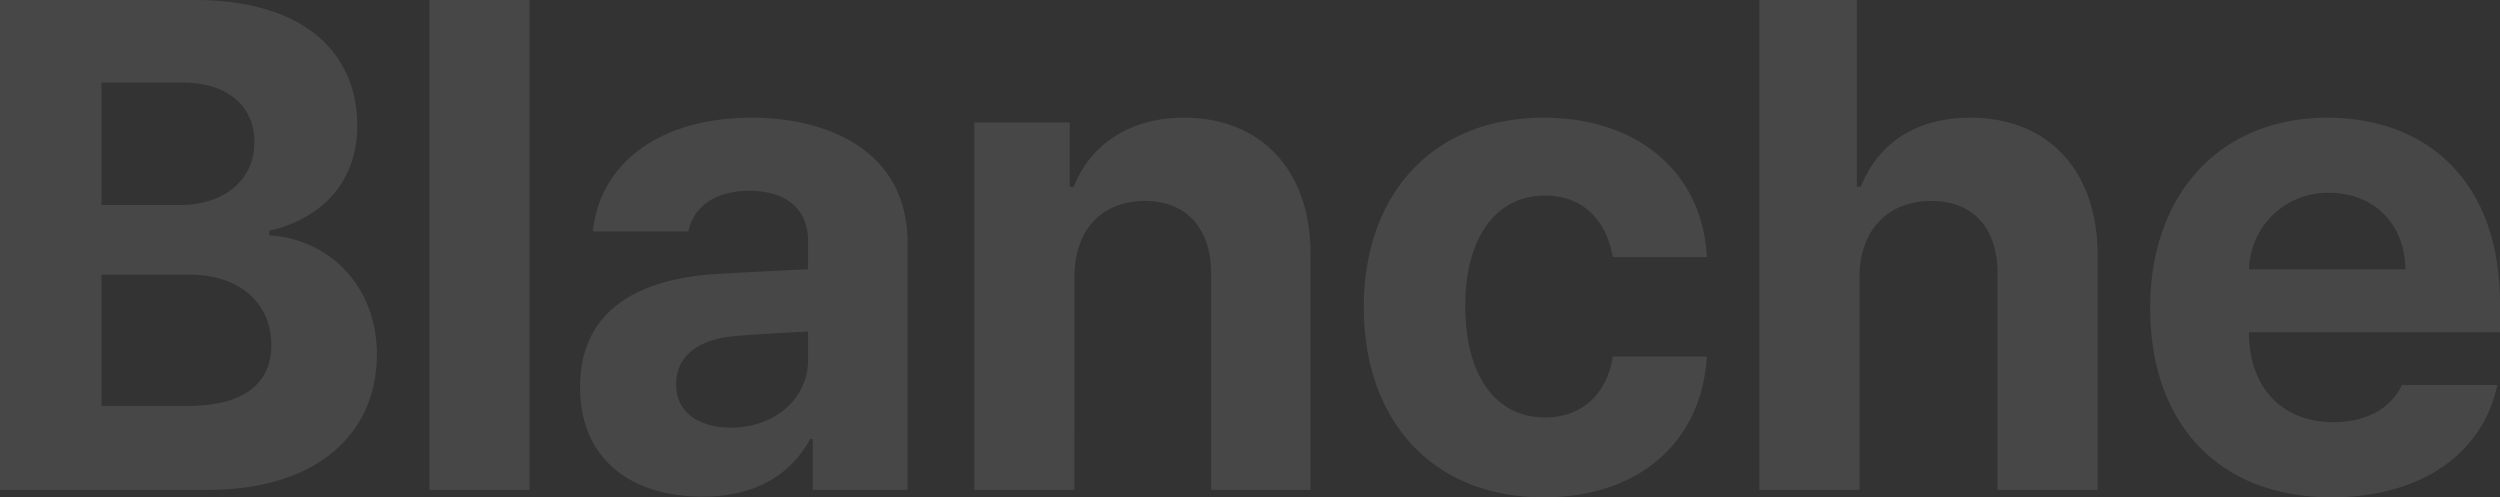 <svg xmlns="http://www.w3.org/2000/svg" width="685.593" height="136.377" viewBox="0 0 685.593 136.377">
  <rect x="0" y="0" width="685.593" height="136.377" fill="#333333" stroke="none"/>
  <path id="패스_11108" data-name="패스 11108" d="M-340.384,0h56.963c30.43,0,46.387-15.771,46.387-37.109,0-19.854-14.287-31.914-29.5-32.656v-1.3c13.916-3.154,24.121-12.988,24.121-28.76,0-20.225-14.844-34.512-44.531-34.512h-53.437Zm51.4-23.008h-23.564V-59h24.307c13.73,0,22.266,7.979,22.266,19.3C-265.98-29.687-272.845-23.008-288.988-23.008Zm-2.041-55.107h-21.523V-111.7h22.08c12.8,0,19.854,6.68,19.854,16.328C-270.619-84.609-279.339-78.115-291.029-78.115Zm95.865-56.221h-27.461V0h27.461ZM-181.31-28.2c0,20.039,14.287,30.059,33.584,30.059,15.029,0,24.492-6.494,29.5-15.771h.742V0h25.977V-67.91c0-24.307-20.781-34.141-42.676-34.141-26.719,0-41.934,13.73-43.6,31.172h26.162c1.484-6.865,7.422-11.133,16.7-11.133,10.205,0,15.957,5.01,16.143,13.359v8.164c-4.268.186-17.812.835-25.049,1.3C-163.126-58.076-181.31-50.654-181.31-28.2Zm26.348-.742c0-7.793,6.123-12.246,15.586-13.174,4.731-.464,16.421-1.113,20.6-1.3V-36c.186,10.576-8.721,18.926-21.152,18.926C-148.654-17.07-154.962-21.152-154.962-28.945ZM-45.737-58.262c0-13.359,7.793-20.967,19.3-20.967,11.318,0,18.184,7.422,18.184,19.854V0H19.019V-64.2c.186-23.564-13.73-37.852-34.7-37.852-14.844,0-25.605,7.236-30.244,18.926h-1.113v-17.627H-73.2V0h27.461ZM82.97,2.041c26.719,0,43.418-15.771,44.717-38.594H101.9c-1.67,10.762-8.906,16.7-18.555,16.7-13.359,0-21.895-11.133-21.895-30.615,0-19.111,8.721-30.244,21.895-30.244,10.391,0,16.885,6.865,18.555,16.885h25.791c-1.113-23.008-18.74-38.223-44.717-38.223-30.615,0-49.355,21.152-49.355,51.953S52.169,2.041,82.97,2.041Zm86.588-60.3c0-13.359,8.164-20.967,19.668-20.967s18.184,7.422,18.184,19.854V0H234.87V-64.2c0-23.75-13.916-37.852-34.883-37.852-15.215,0-25.42,7.236-30.059,18.926h-1.113v-51.211H142.1V0h27.461Zm129.449,60.3c24.863,0,41.563-12.246,45.459-30.8H318.3c-2.783,6.123-9.463,10.205-18.74,10.205-14.1,0-23.193-9.463-23.193-24.678h68.838v-7.793c0-34.326-20.781-51.025-47.314-51.025-29.5,0-48.613,20.967-48.613,52.139C249.281-18,268.206,2.041,299.007,2.041ZM276.371-60.488a21.56,21.56,0,0,1,22.08-20.967c12.246,0,20.781,8.721,20.781,20.967Z" transform="translate(340.384 134.336)" fill="#fff" opacity="0.1"/>
</svg>
